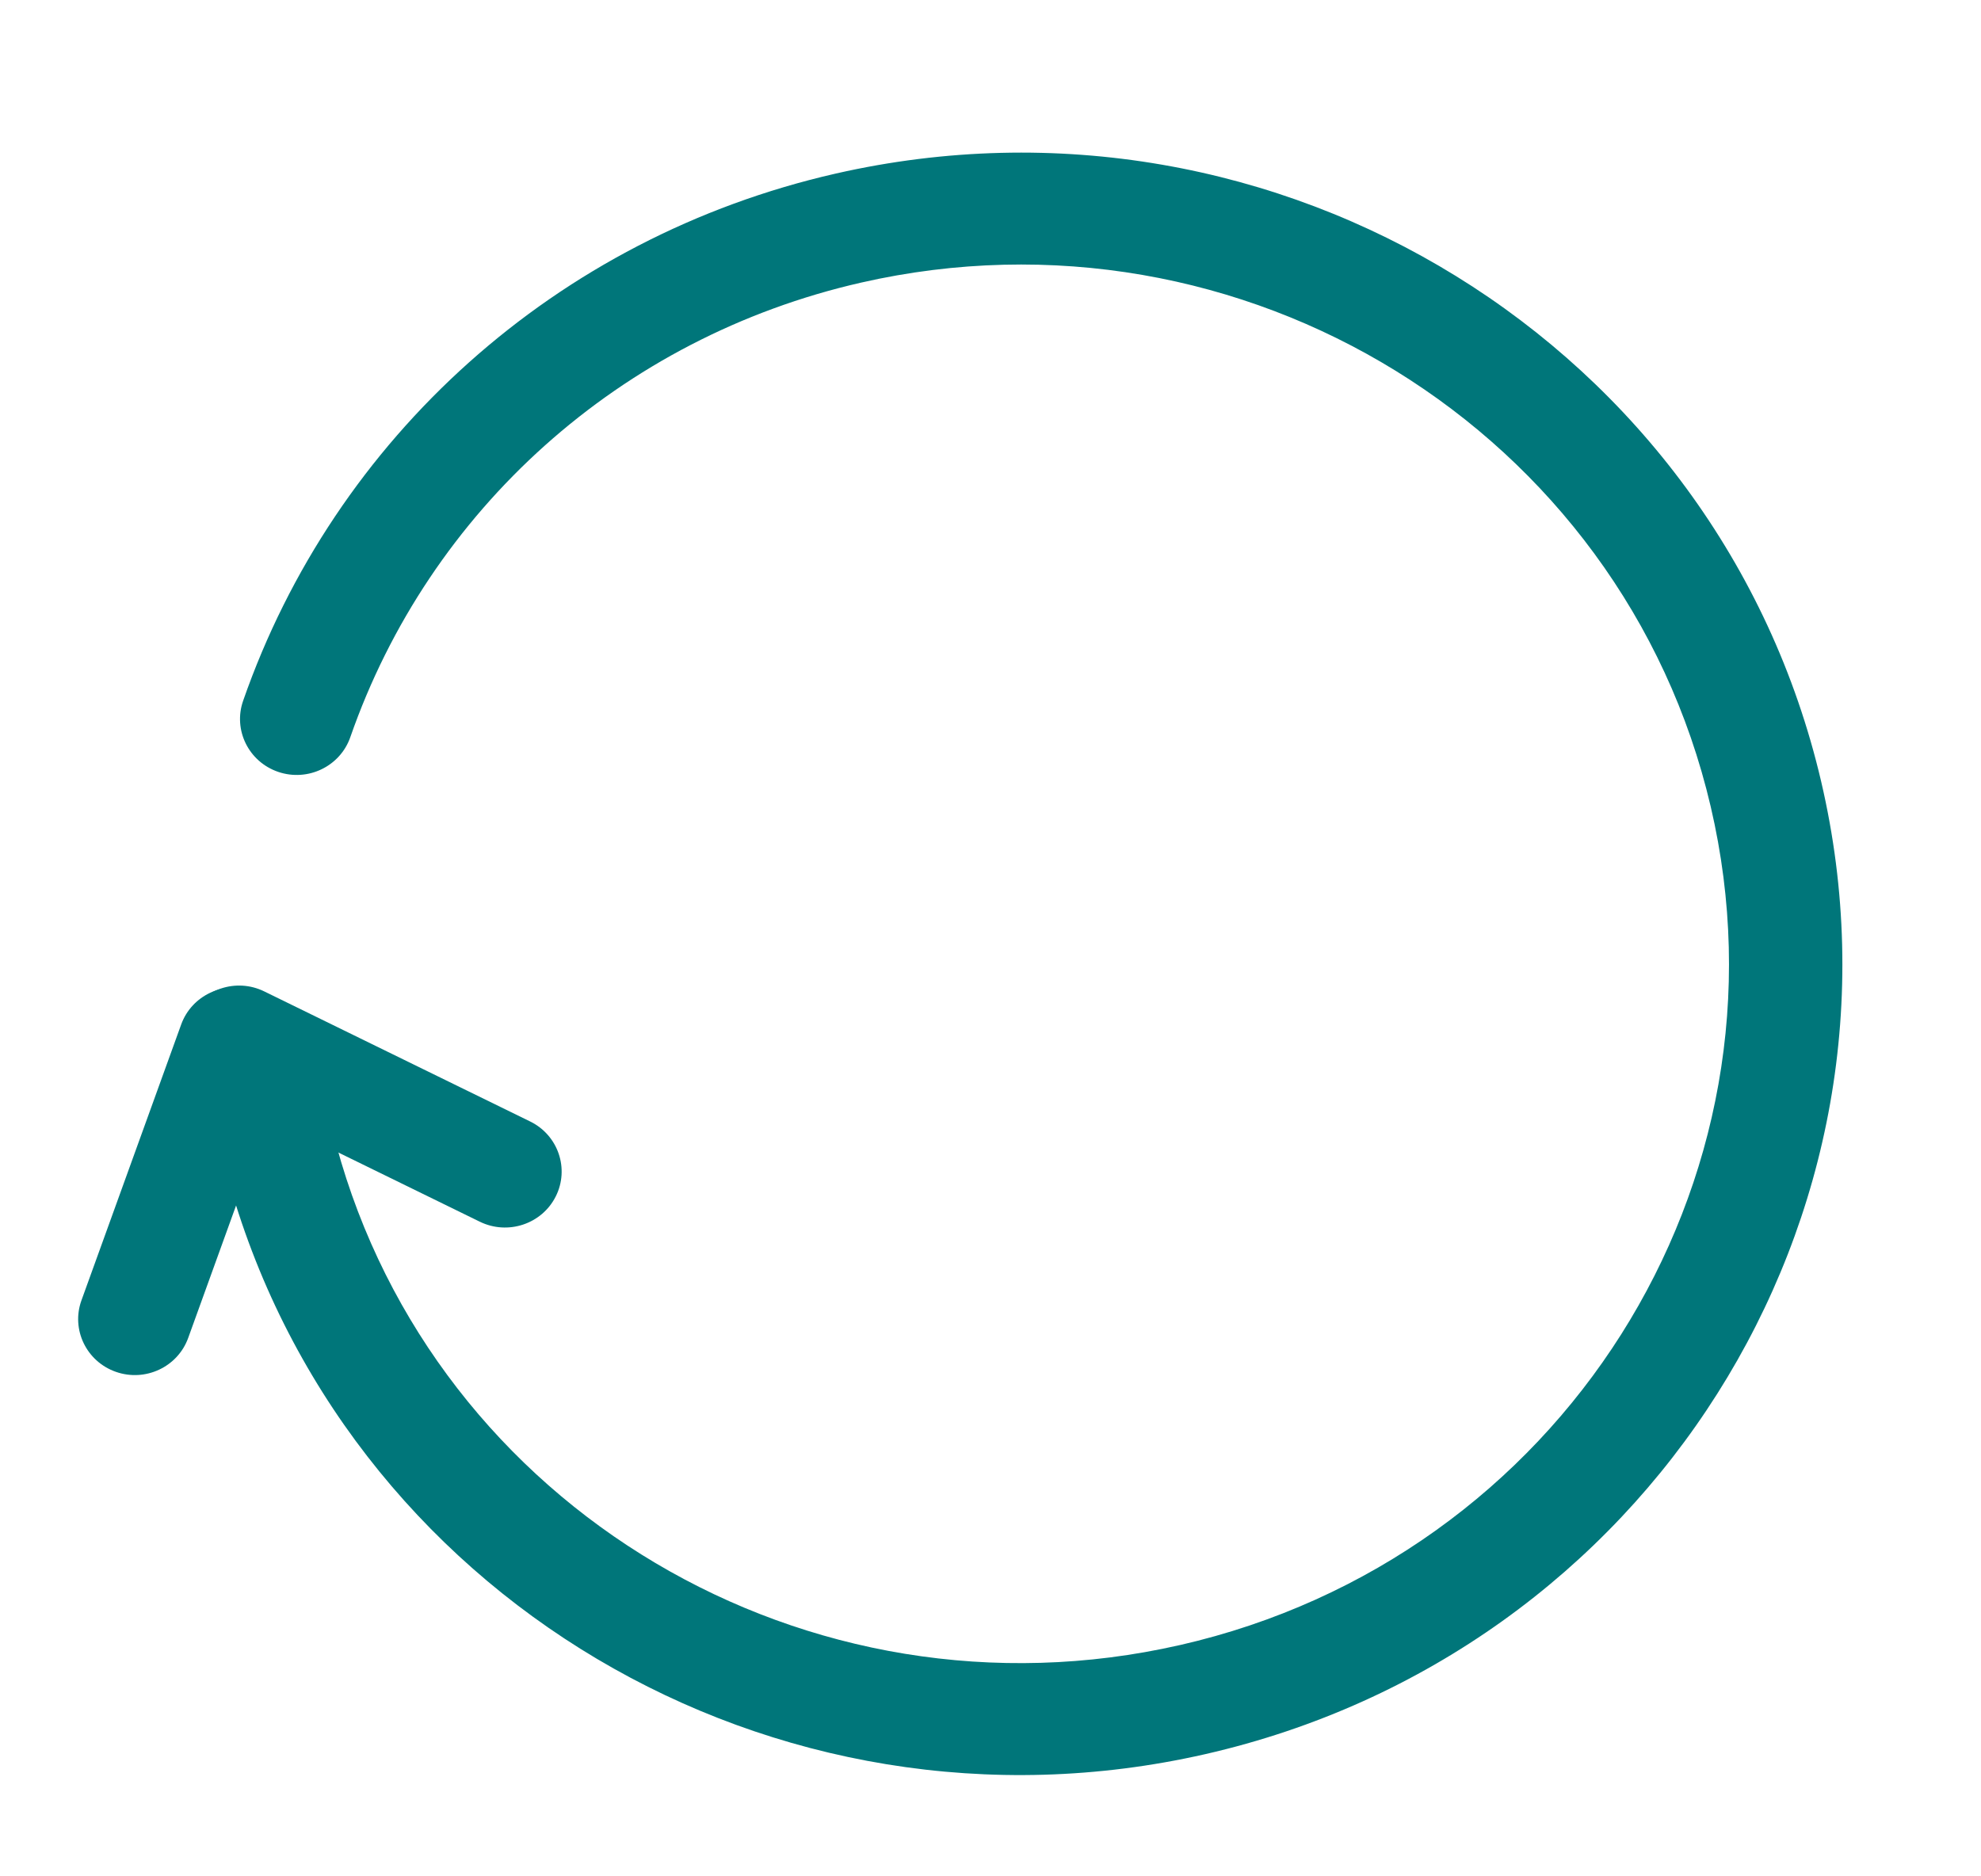 <?xml version="1.0" encoding="UTF-8"?> <svg xmlns="http://www.w3.org/2000/svg" width="76" height="72" viewBox="0 0 76 72" fill="none"> <path fill-rule="evenodd" clip-rule="evenodd" d="M45.263 63.127C59.888 59.794 69.005 45.387 65.63 30.95C62.254 16.512 47.661 7.511 33.038 10.844C23.79 12.951 16.468 19.587 13.439 28.288C13.048 29.409 11.811 30.005 10.676 29.62C9.54 29.234 8.936 28.013 9.327 26.892C12.839 16.805 21.334 9.105 32.059 6.661C49.023 2.794 65.949 13.236 69.867 29.985C73.783 46.732 63.206 63.443 46.241 67.311C29.681 71.085 13.087 61.215 8.704 45.052C8.393 43.906 9.081 42.73 10.241 42.422C11.401 42.116 12.593 42.796 12.904 43.941C16.681 57.873 30.988 66.38 45.264 63.126L45.263 63.127Z" fill="#00767A"></path> <path fill-rule="evenodd" clip-rule="evenodd" d="M10.138 38.043C9.063 37.516 7.758 37.95 7.225 39.012C6.692 40.075 7.131 41.362 8.207 41.889L18.407 46.88C19.483 47.406 20.788 46.972 21.321 45.91C21.854 44.849 21.415 43.56 20.339 43.034L10.138 38.043Z" fill="#00767A"></path> <path fill-rule="evenodd" clip-rule="evenodd" d="M11.046 40.754C11.45 39.638 10.86 38.41 9.729 38.012C8.598 37.613 7.355 38.195 6.951 39.312L3.125 49.898C2.722 51.014 3.312 52.242 4.442 52.64C5.573 53.039 6.817 52.456 7.22 51.34L11.046 40.754Z" fill="#00767A"></path> </svg> 